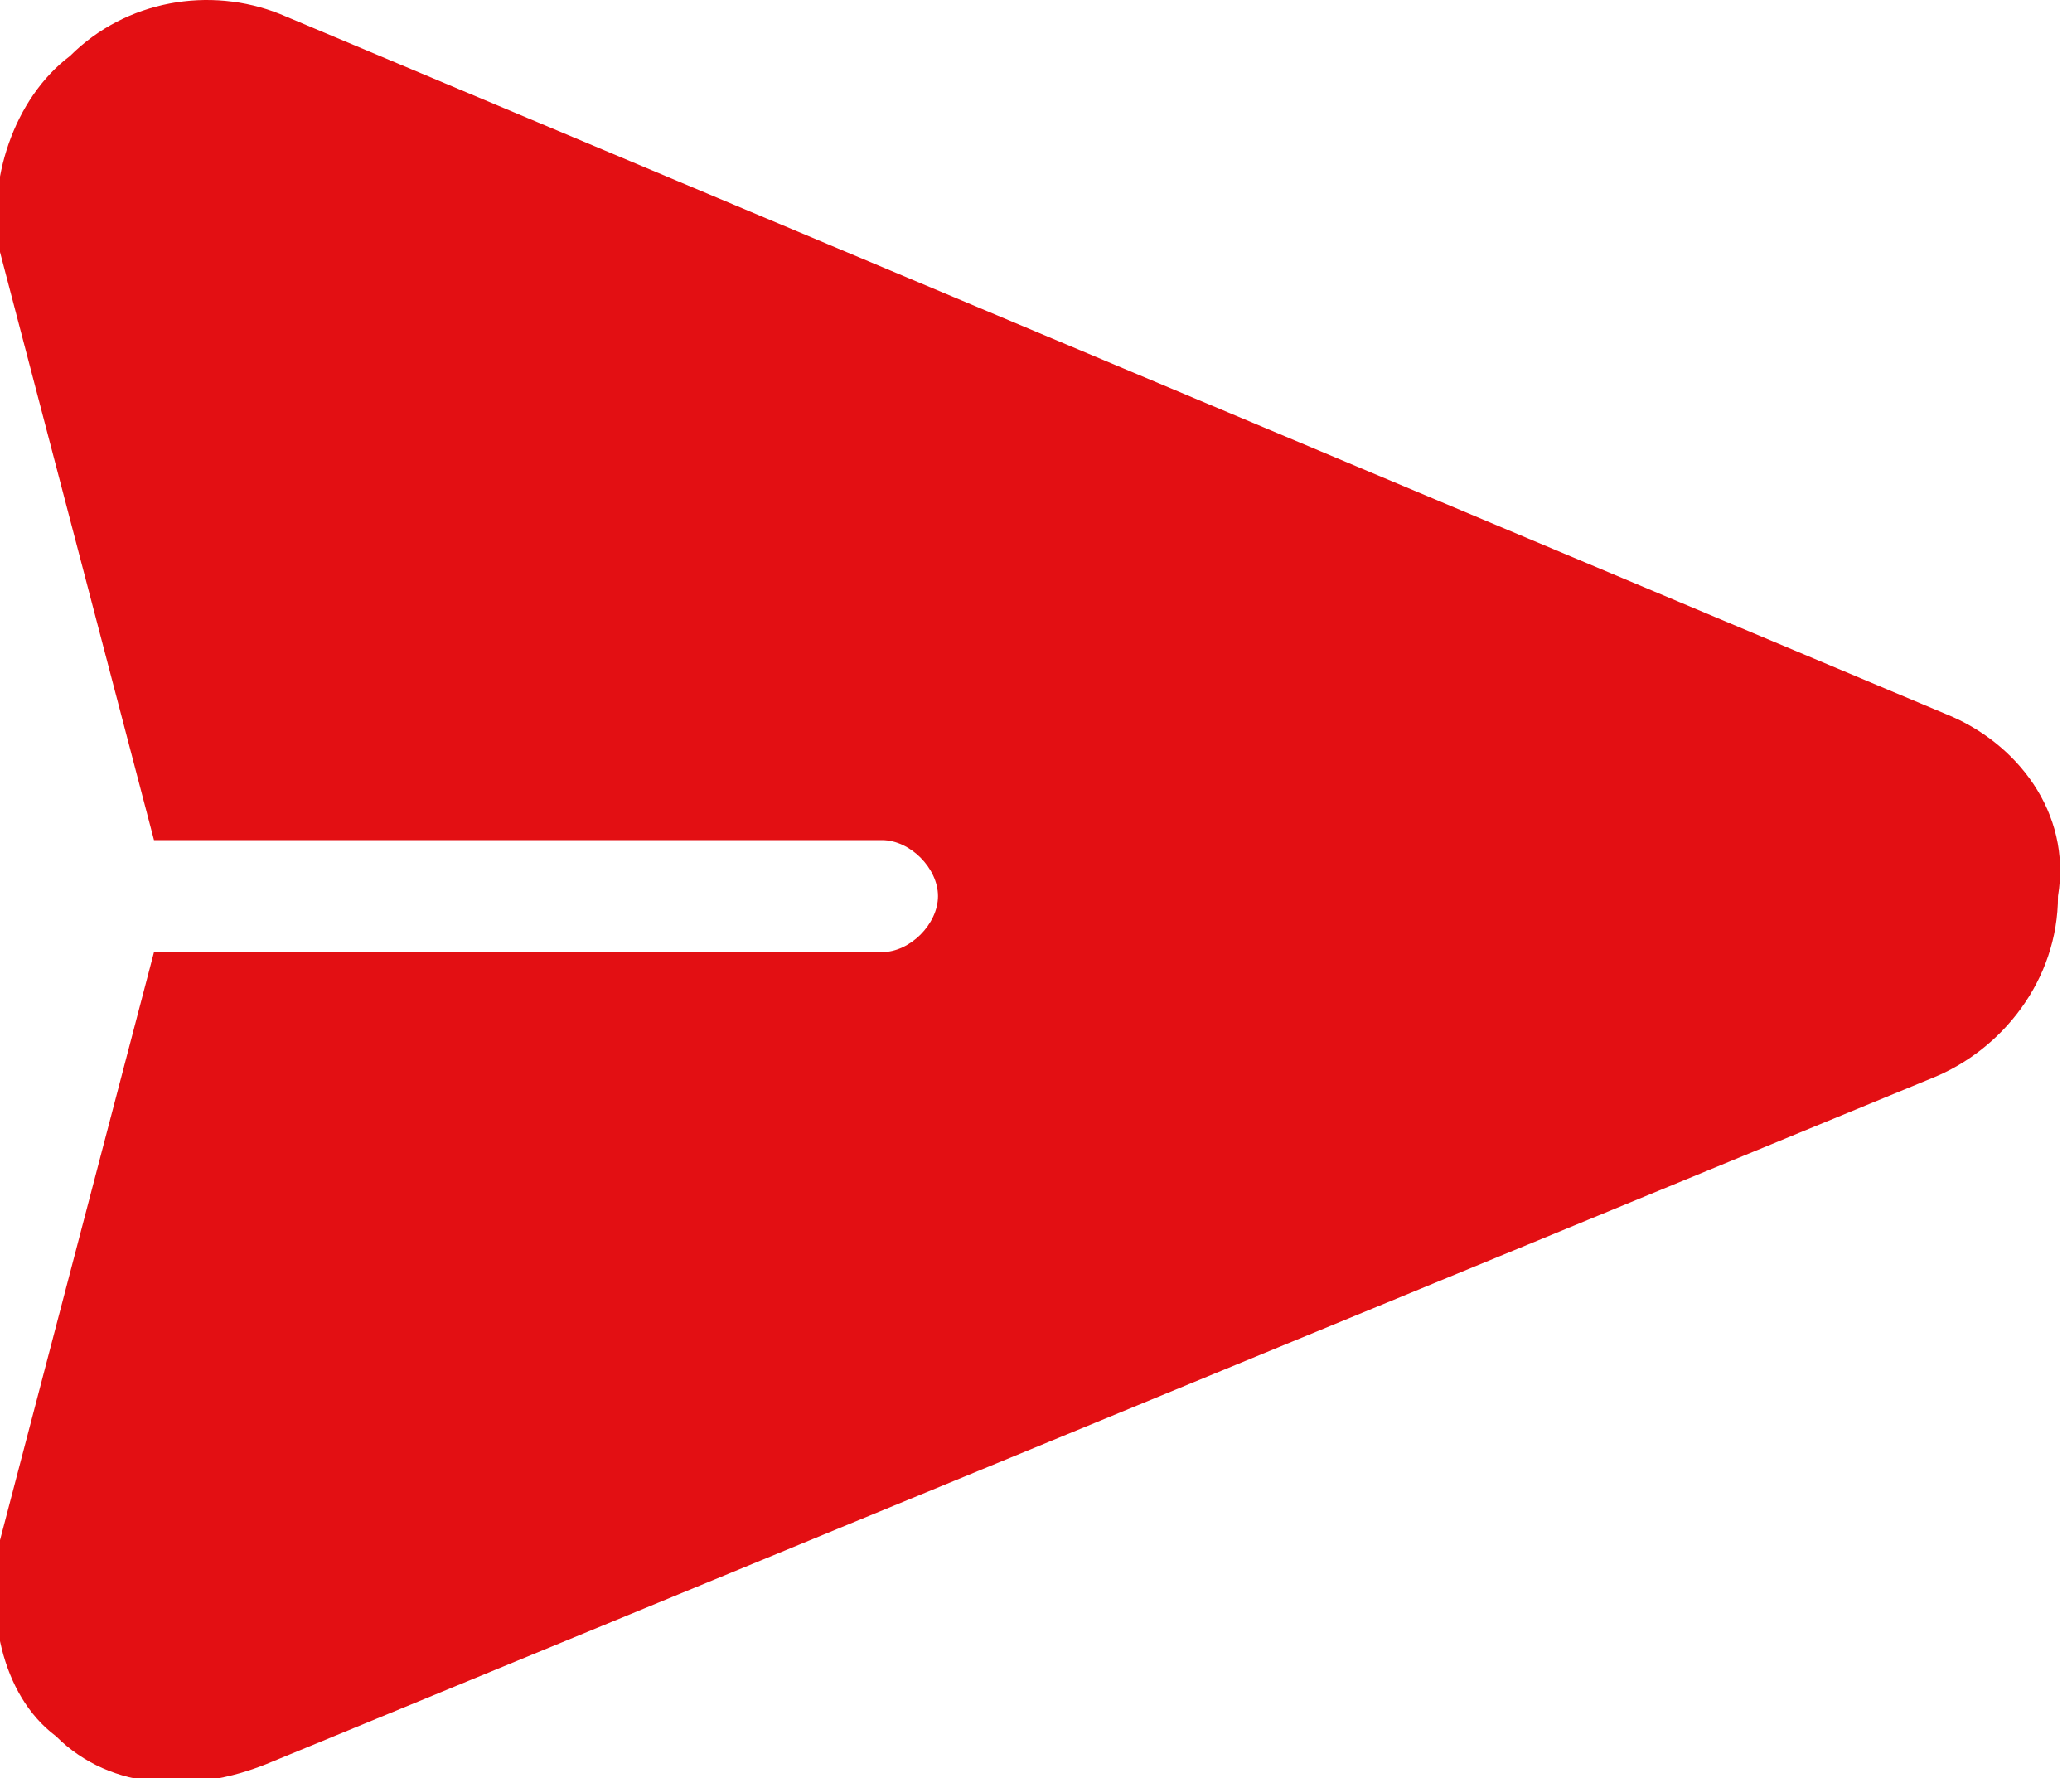 <?xml version="1.0" encoding="utf-8"?>
<!-- Generator: Adobe Illustrator 24.1.0, SVG Export Plug-In . SVG Version: 6.00 Build 0)  -->
<svg version="1.1" id="Laag_1" xmlns="http://www.w3.org/2000/svg" xmlns:xlink="http://www.w3.org/1999/xlink" x="0px" y="0px"
	 viewBox="0 0 14.8 12.7" style="enable-background:new 0 0 14.8 12.7;" xml:space="preserve">
<style type="text/css">
	.st0{clip-path:url(#SVGID_2_);fill:#E30F13;}
</style>
<g>
	<defs>
		<rect id="SVGID_1_" y="0" width="14.8" height="12.7"/>
	</defs>
	<clipPath id="SVGID_2_">
		<use xlink:href="#SVGID_1_"  style="overflow:visible;"/>
	</clipPath>
	<path class="st0" d="M13.9,5.1L2,0.1C1.5-0.1,0.9,0,0.5,0.4C0.1,0.7-0.1,1.3,0,1.8L1.1,6h5.2c0.2,0,0.4,0.2,0.4,0.4
		c0,0.2-0.2,0.4-0.4,0.4H1.1L0,11c-0.1,0.5,0,1.1,0.4,1.4c0.4,0.4,1,0.4,1.5,0.2l11.9-4.9c0.5-0.2,0.9-0.7,0.9-1.3
		C14.8,5.8,14.4,5.3,13.9,5.1"/>
</g>
</svg>
